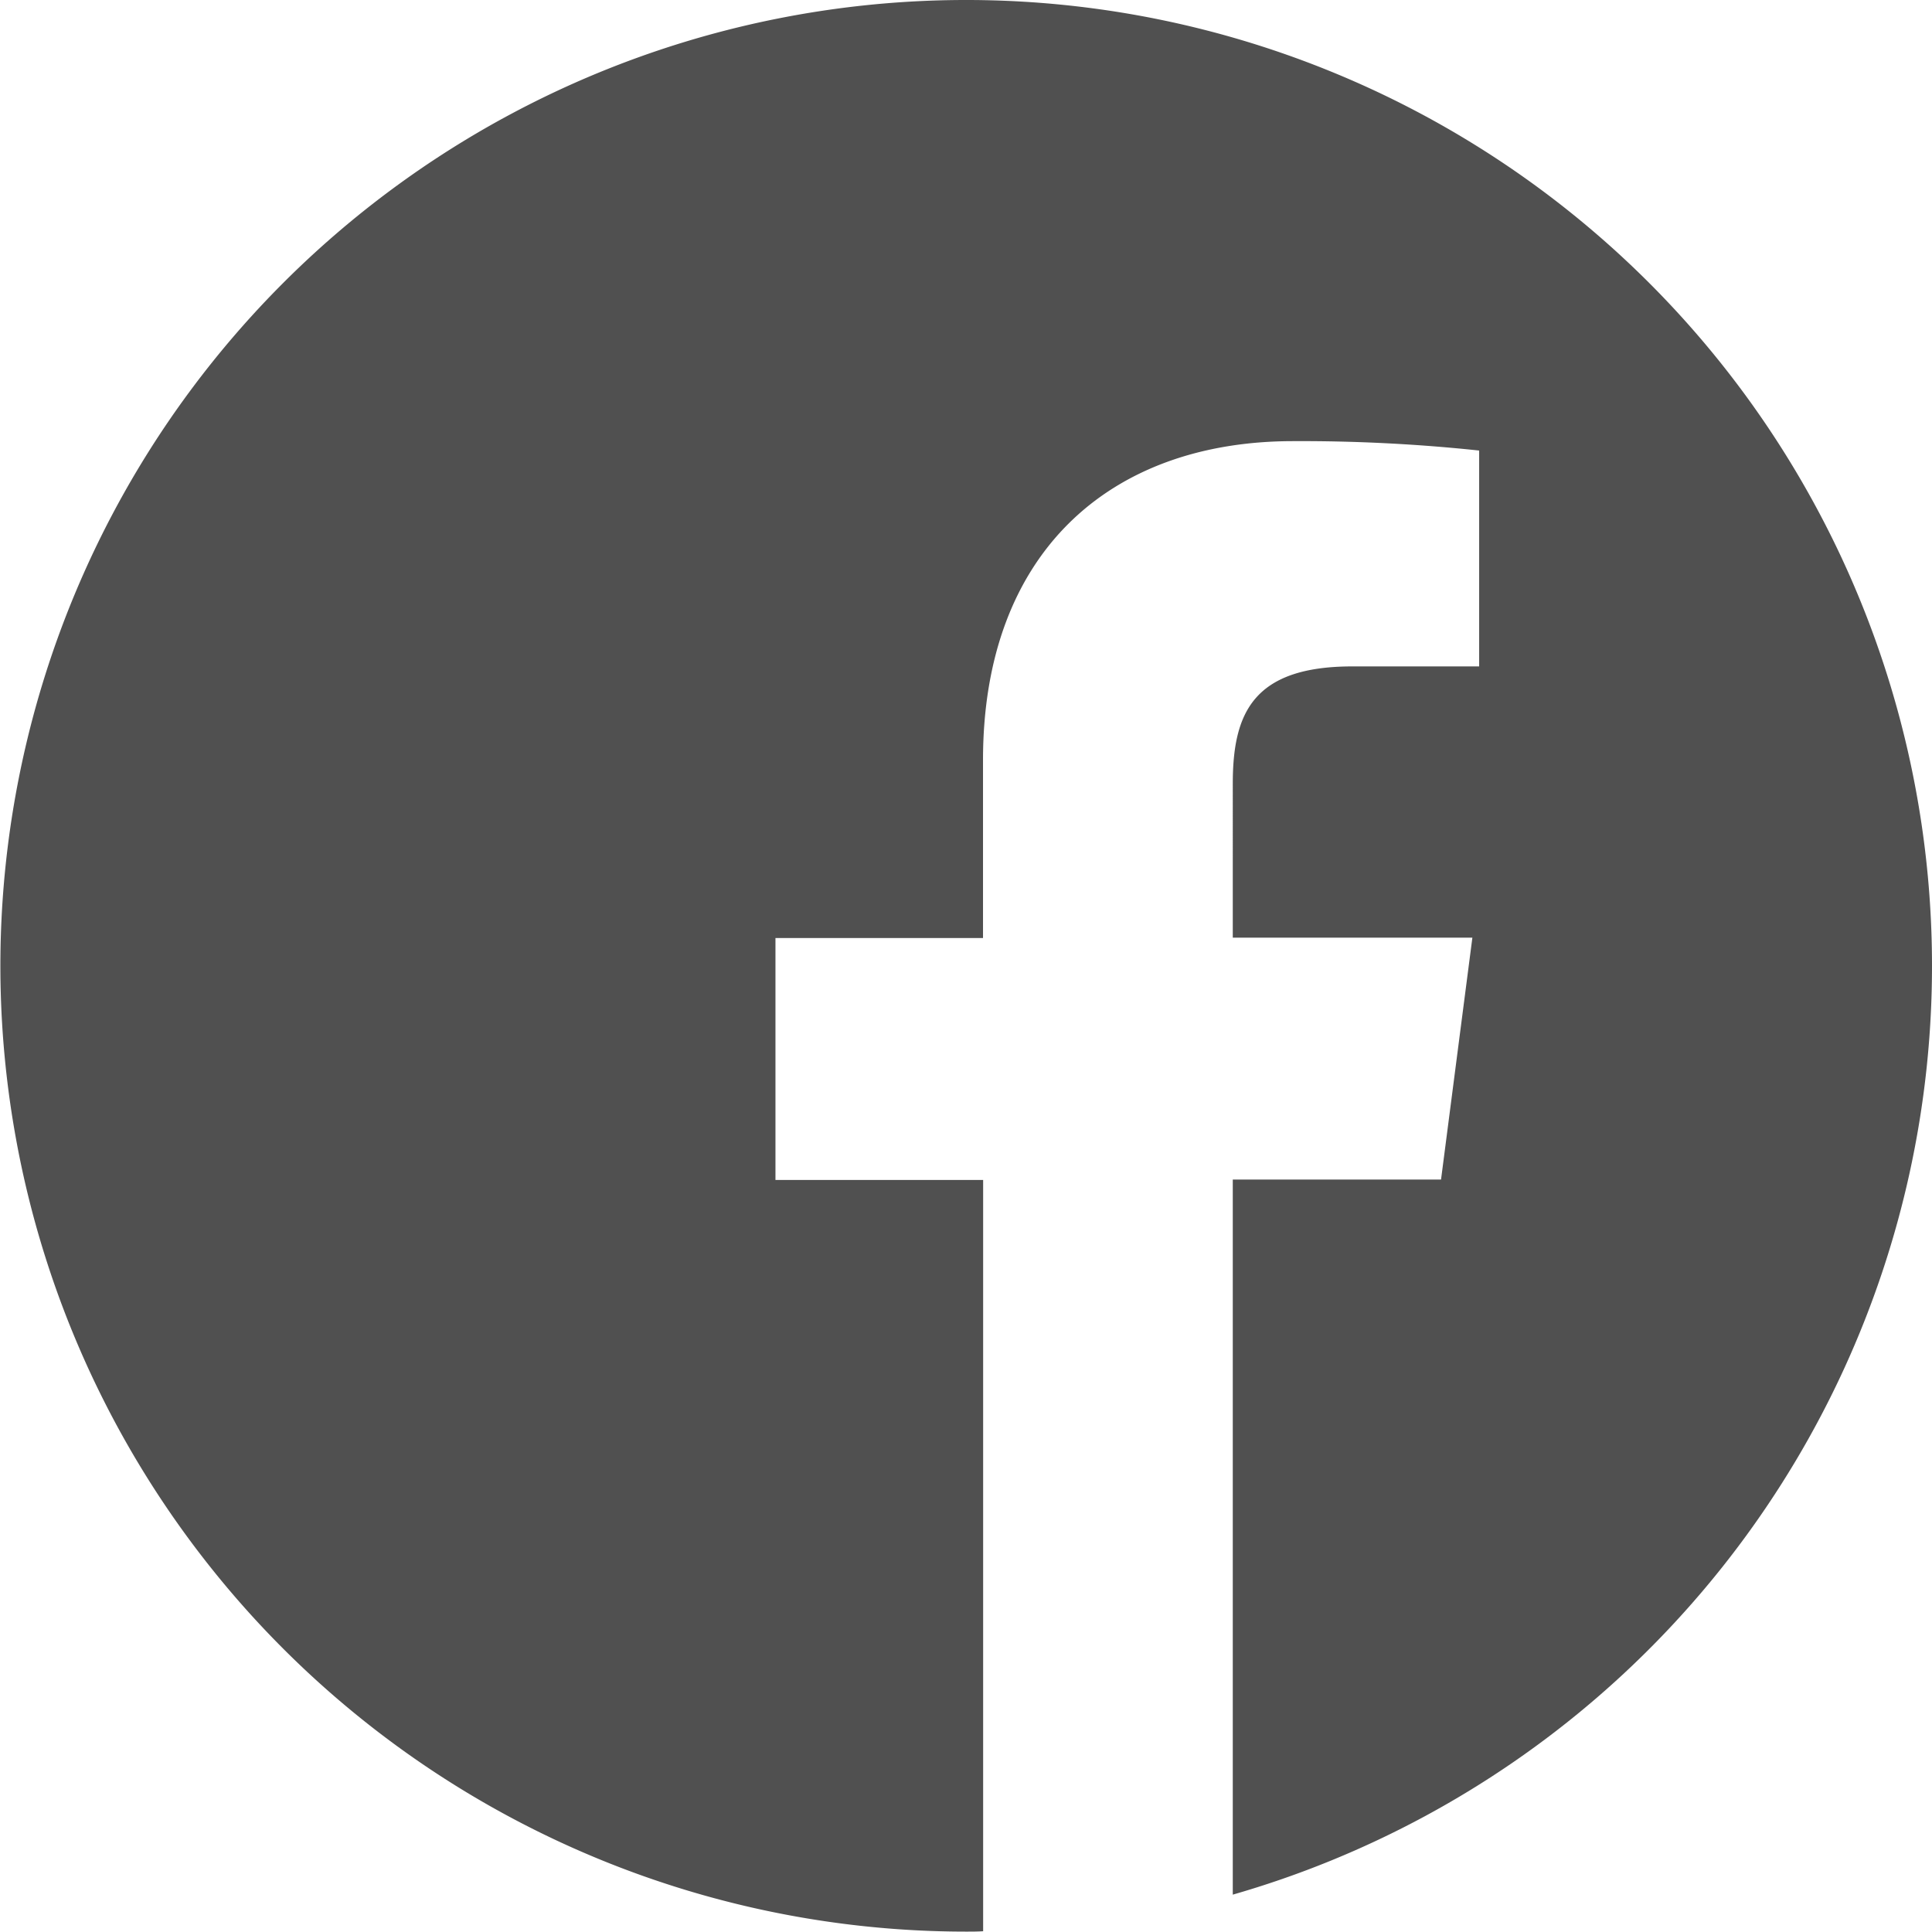 <?xml version="1.0" encoding="UTF-8"?>
<svg xmlns="http://www.w3.org/2000/svg" width="30.206" height="30.206" viewBox="0 0 30.206 30.206">
  <path id="_001-facebook" data-name="001-facebook" d="M30.206,15.1a15.1,15.1,0,1,0-15.1,15.1c.088,0,.177,0,.265-.006V18.448H12.124V14.666h3.245V11.882c0-3.227,1.97-4.985,4.849-4.985a26.358,26.358,0,0,1,2.908.147v3.375H21.144c-1.563,0-1.87.743-1.87,1.835V14.66H23.02l-.49,3.782H19.274v11.18A15.107,15.107,0,0,0,30.206,15.1Z" fill="#505050"></path>
</svg>
